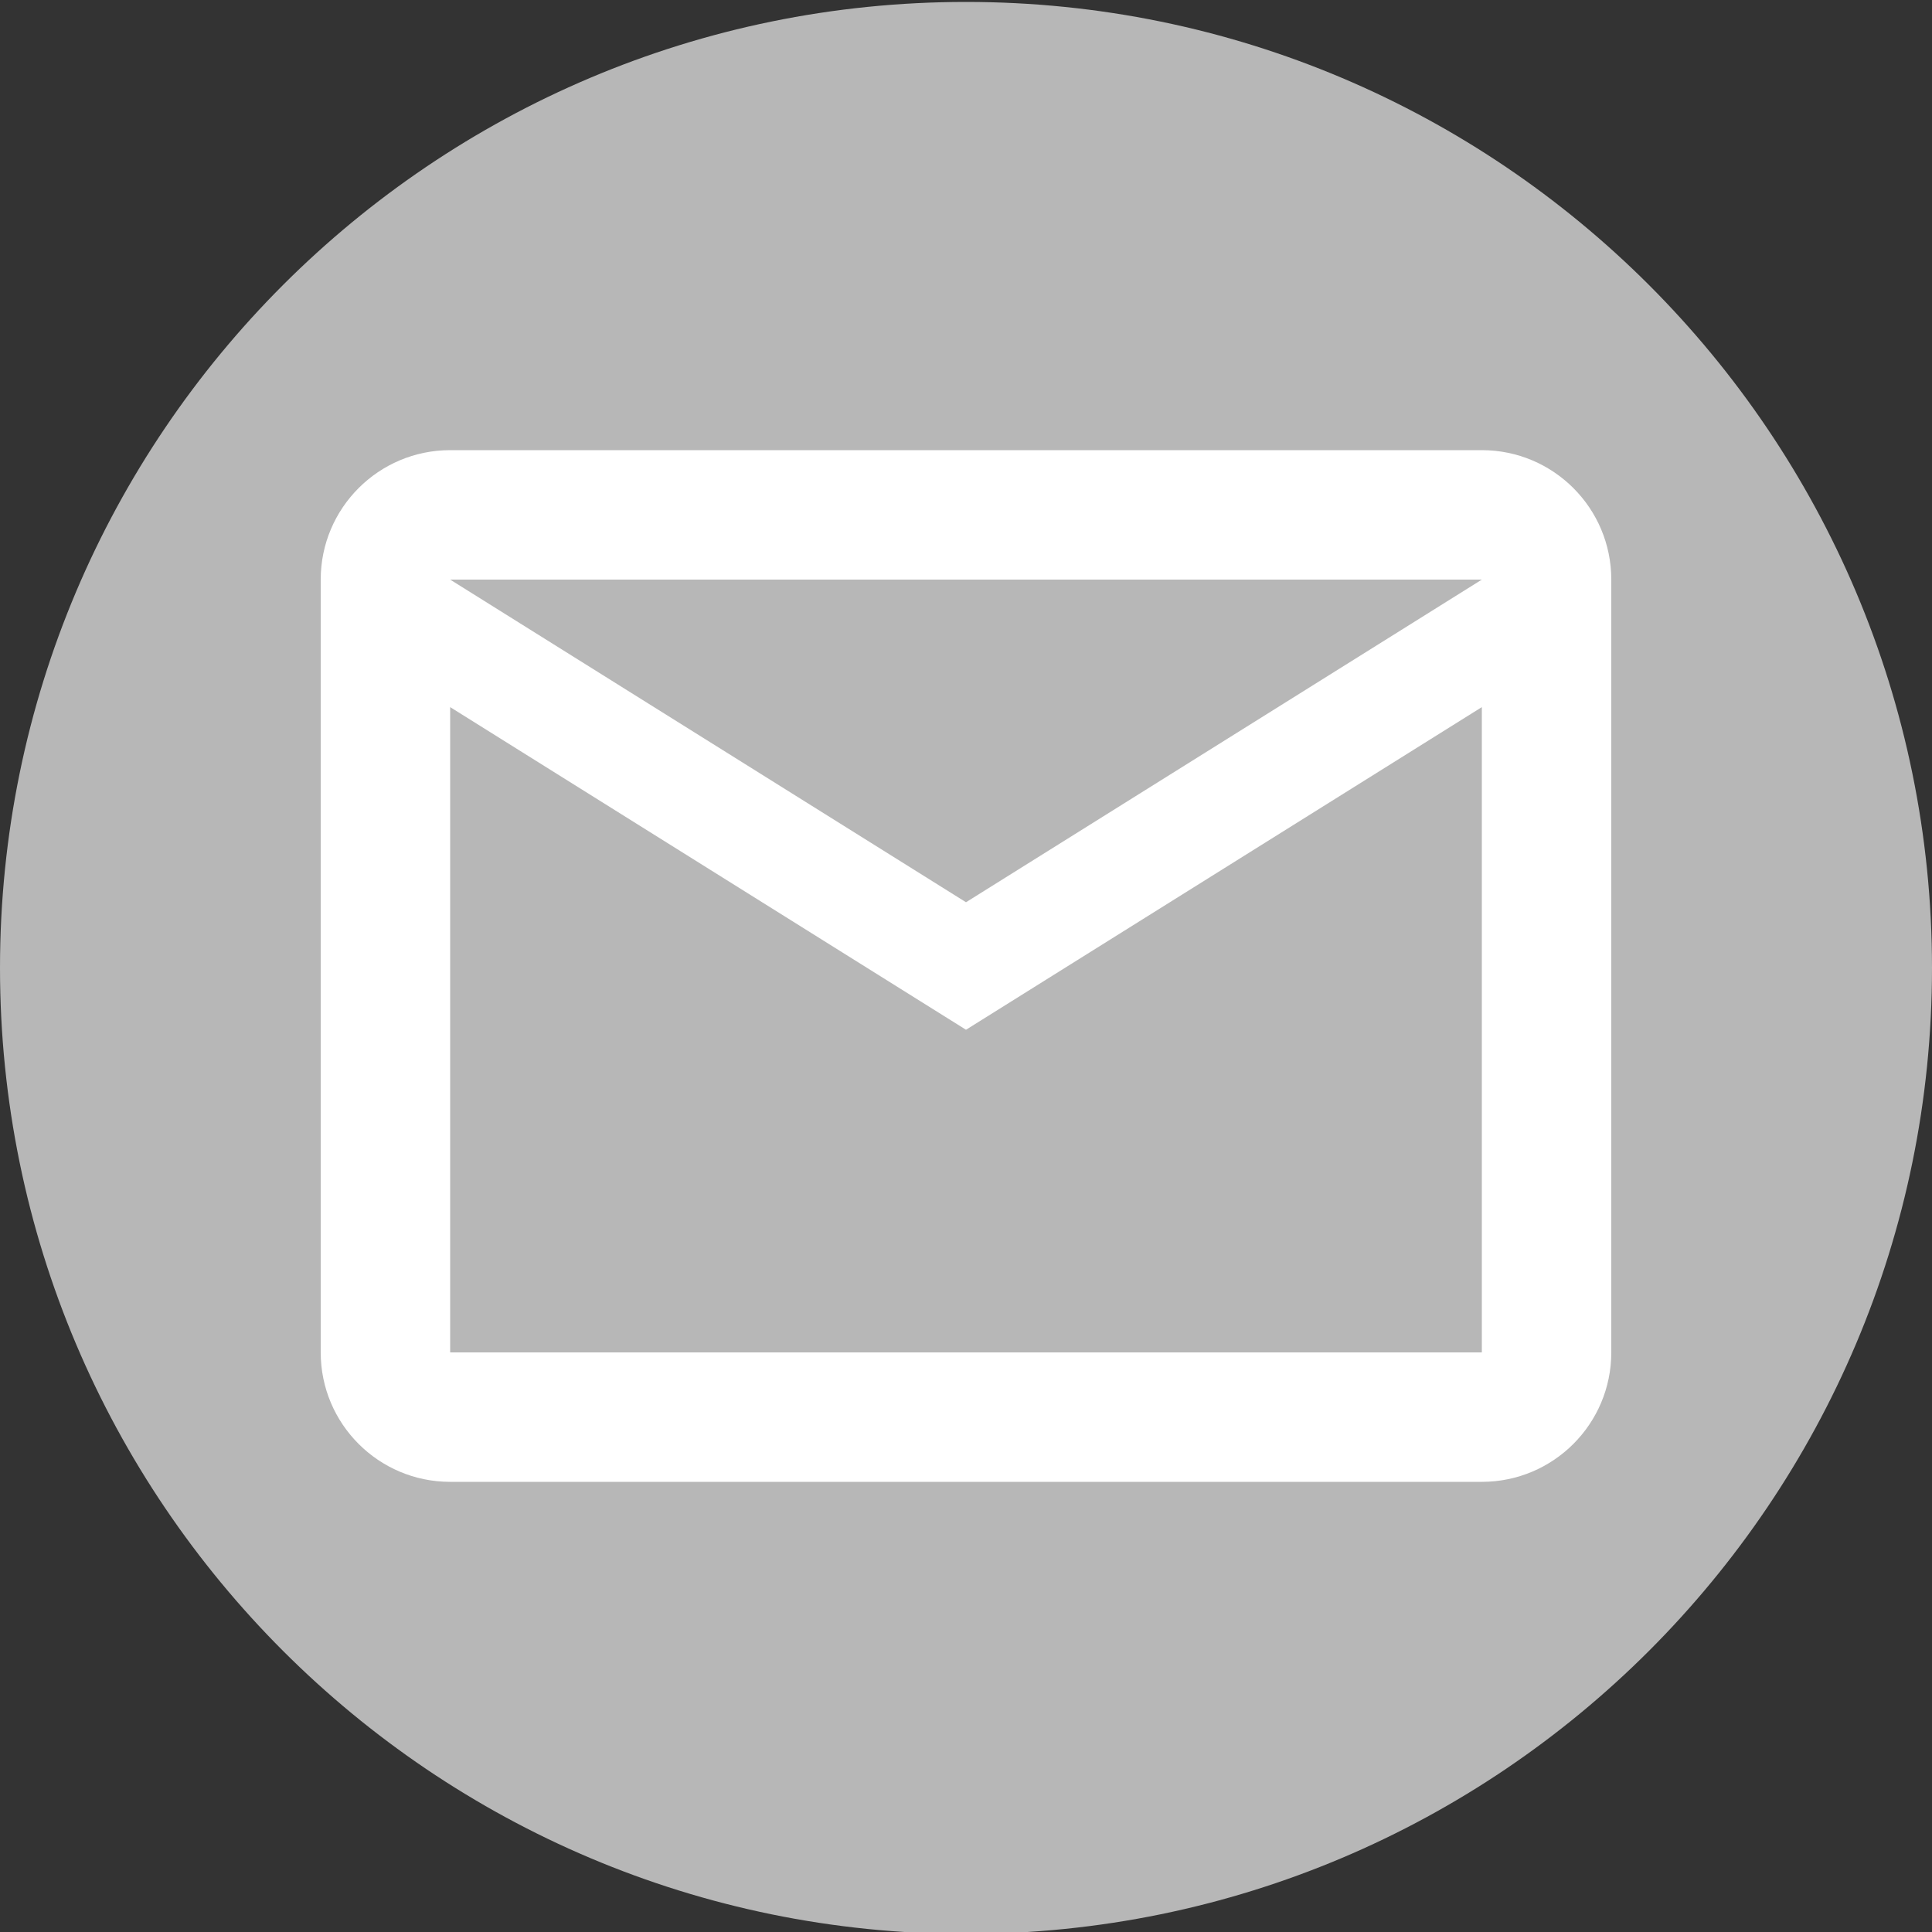 <?xml version="1.0" encoding="utf-8"?>
<!-- Generator: Adobe Illustrator 26.3.1, SVG Export Plug-In . SVG Version: 6.00 Build 0)  -->
<svg version="1.1" id="Layer_1" xmlns="http://www.w3.org/2000/svg" xmlns:xlink="http://www.w3.org/1999/xlink" x="0px" y="0px"
	 width="100px" height="100px" viewBox="0 0 100 100" style="enable-background:new 0 0 100 100;" xml:space="preserve">
<rect x="0" y="0" width="100" height="100" fill="#333333" stroke="none"/>
<style type="text/css">
	.st0{fill:#B7B7B7;}
	.st1{fill:#FFFFFF;}
</style>
<path class="st0" d="M100,50.1c0,27.6-22.4,50-50,50S0,77.7,0,50.1s22.4-50,50-50C77.6,0.1,100,22.5,100,50.1z"/>
<path id="Icon_material-mail-outline" class="st1" d="M76.7,23.3H23.3c-3.7,0-6.7,3-6.7,6.7c0,0,0,0,0,0V70c0,3.7,3,6.7,6.7,6.7
	h53.4c3.7,0,6.7-3,6.7-6.7V30C83.4,26.3,80.4,23.3,76.7,23.3z M76.7,70H23.3V36.6L50,53.3l26.7-16.7V70z M50,46.7L23.3,30h53.4
	L50,46.7z"/>
</svg>

